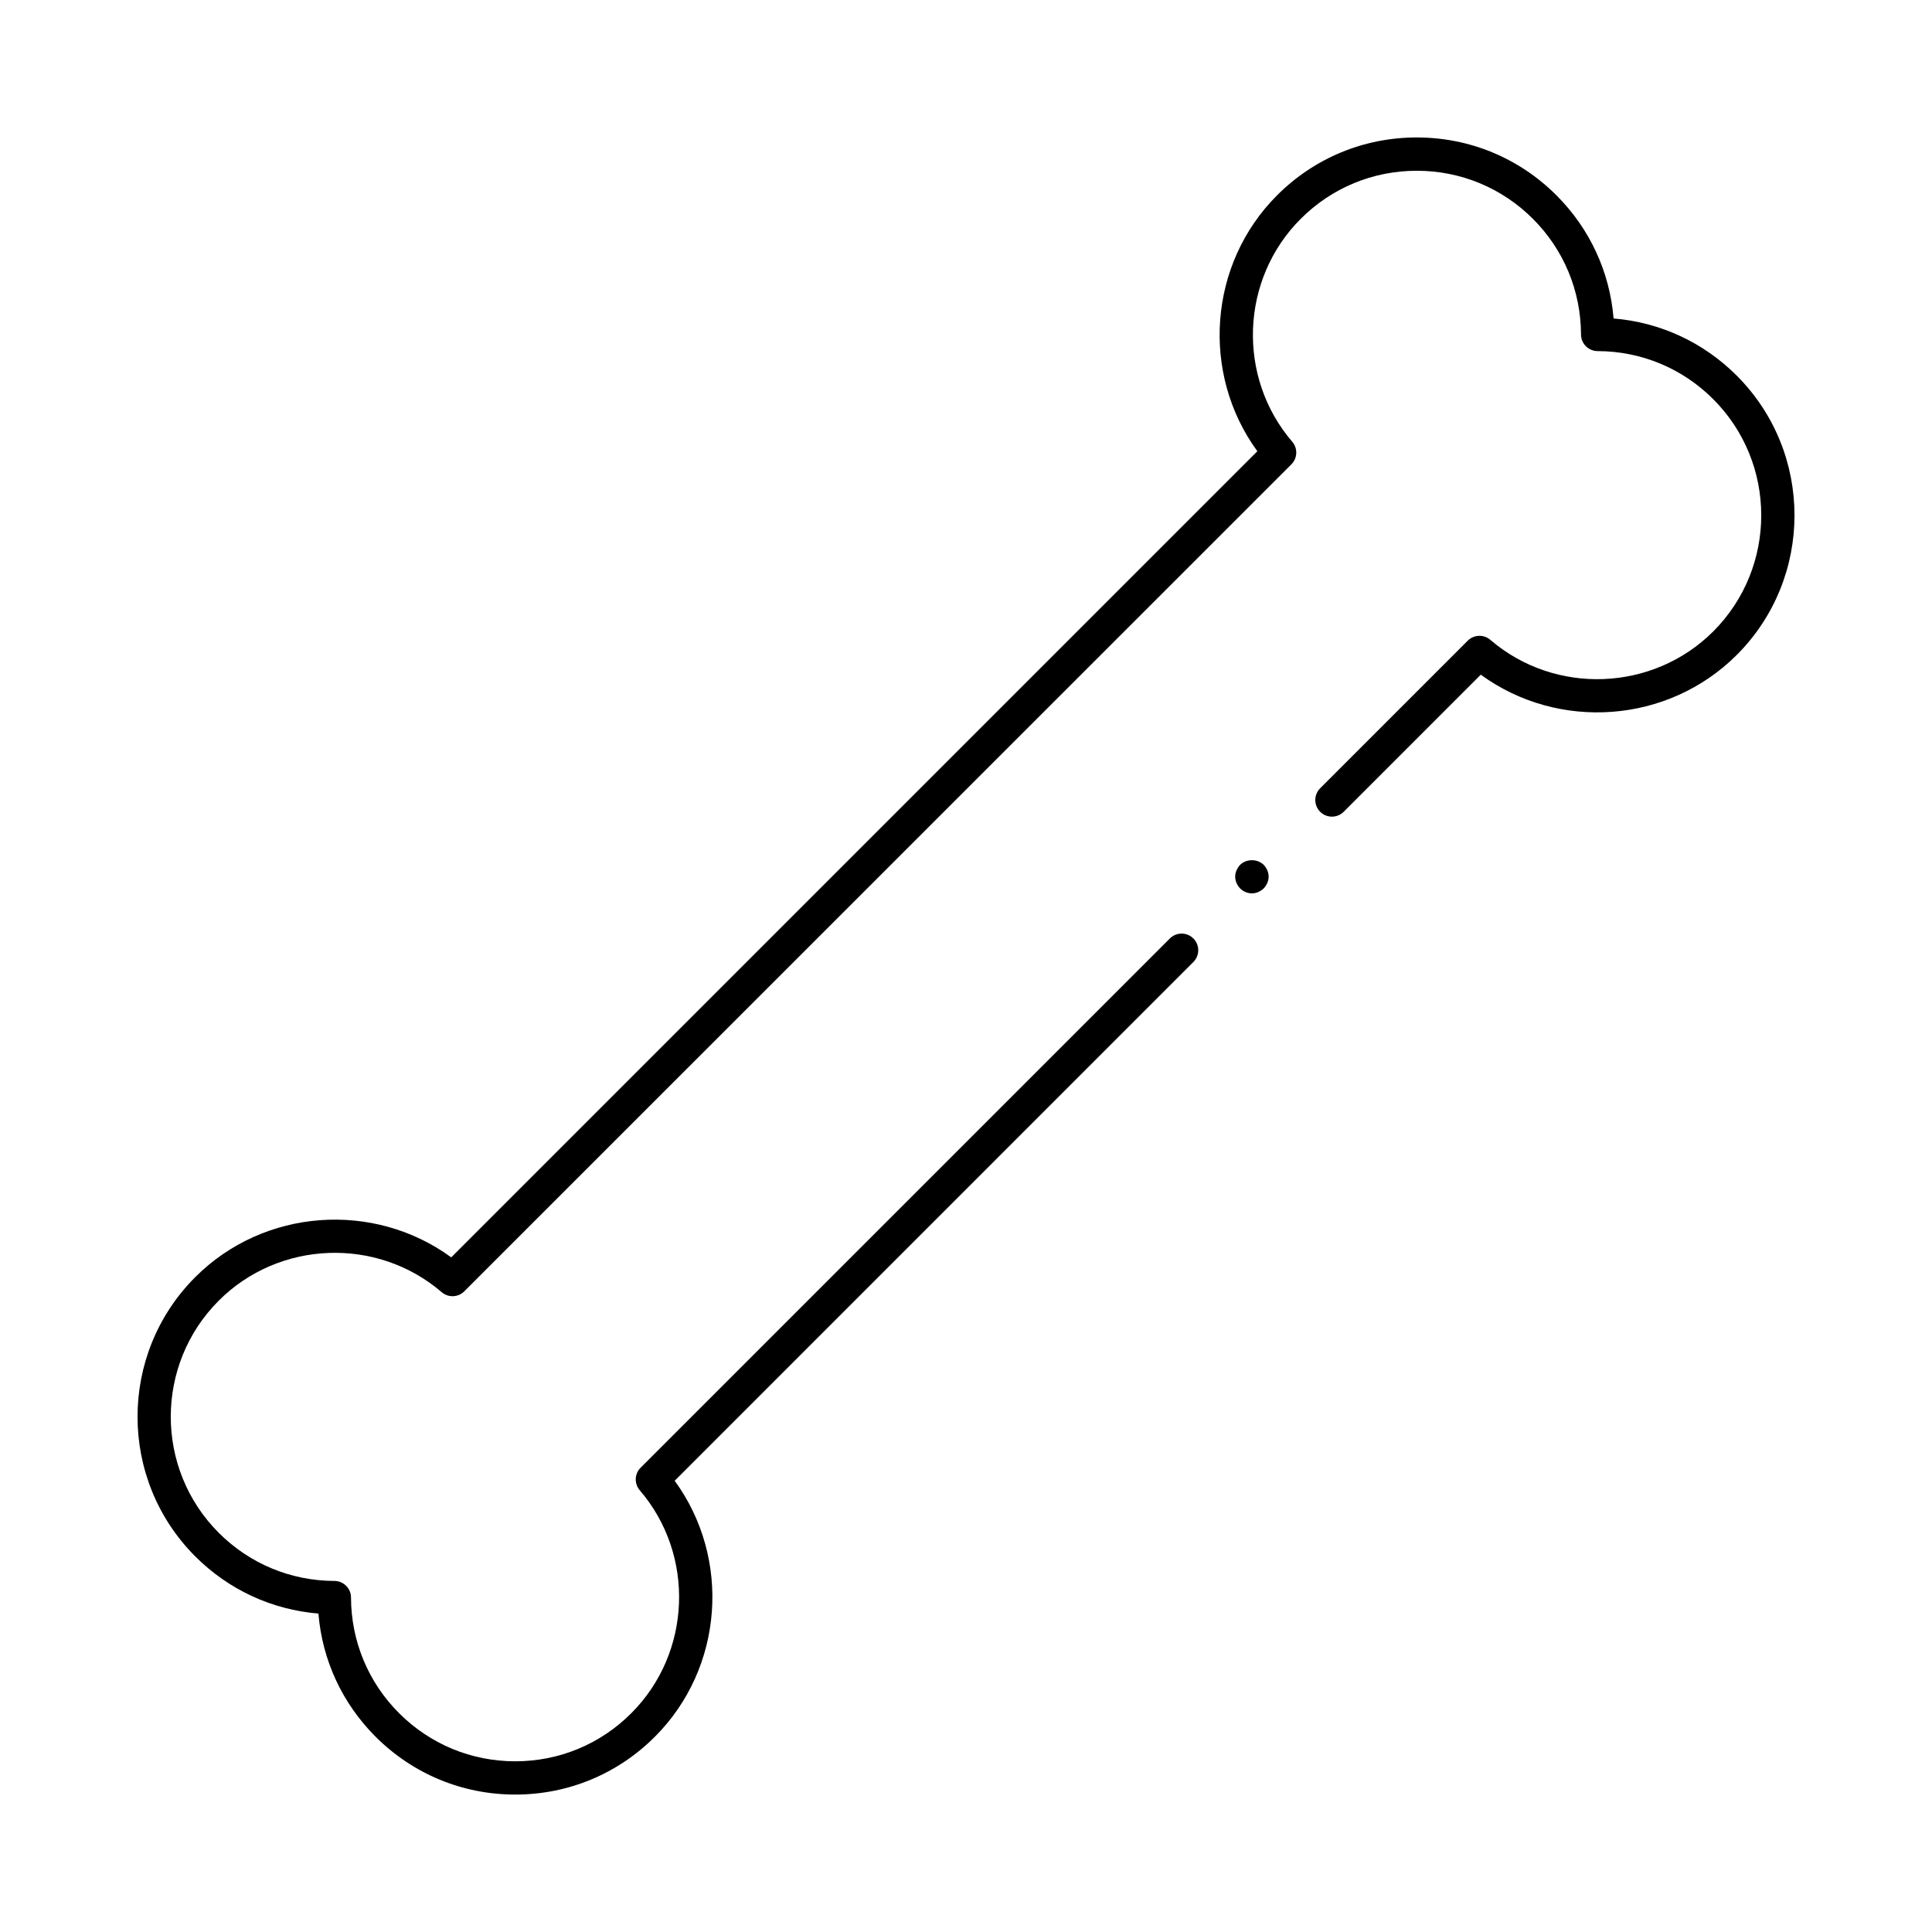 <?xml version="1.0" encoding="UTF-8"?>
<!-- The Best Svg Icon site in the world: iconSvg.co, Visit us! https://iconsvg.co -->
<svg fill="#000000" width="800px" height="800px" version="1.1" viewBox="144 144 512 512" xmlns="http://www.w3.org/2000/svg">
 <g>
  <path d="m475.77 380.75c-1.16 0-2.316-0.504-3.125-1.309-0.805-0.855-1.309-1.965-1.309-3.125 0-1.109 0.504-2.266 1.309-3.125 1.715-1.664 4.586-1.613 6.246 0 0.801 0.855 1.309 1.965 1.309 3.125 0 1.16-0.508 2.266-1.309 3.125-0.852 0.805-1.961 1.309-3.121 1.309z"/>
  <path d="m280.55 619.58c-13.98 0-27.129-5.445-37.016-15.332-8.844-8.844-14.137-20.305-15.148-32.637-12.328-1.012-23.797-6.301-32.637-15.145-20.402-20.402-20.402-53.617 0-74.02 18.242-18.242 47.297-20.234 67.832-5.234l213.63-213.63c-15.004-20.547-13.008-49.594 5.234-67.832 9.883-9.883 23.023-15.324 37.012-15.324 13.98 0 27.125 5.445 37.012 15.332 8.844 8.836 14.137 20.305 15.148 32.641 12.328 1.012 23.789 6.297 32.633 15.141 20.41 20.41 20.414 53.609 0.016 74.02-18.246 18.234-47.297 20.234-67.844 5.234l-36.328 36.336c-1.723 1.723-4.516 1.723-6.238 0-1.719-1.723-1.719-4.516 0-6.231l39.105-39.109c1.637-1.629 4.238-1.727 5.992-0.227 17.141 14.727 43.09 13.742 59.082-2.231 16.957-16.969 16.953-44.582-0.016-61.551-8.184-8.184-19.062-12.707-30.641-12.734-2.418-0.004-4.387-1.969-4.394-4.398-0.035-11.578-4.559-22.465-12.742-30.648-8.223-8.219-19.148-12.746-30.773-12.746-11.629 0-22.555 4.523-30.77 12.746-15.98 15.977-16.965 41.922-2.238 59.07 1.5 1.75 1.402 4.359-0.227 5.984l-219.19 219.16c-1.637 1.633-4.238 1.734-5.992 0.227-17.141-14.727-43.09-13.742-59.066 2.231-16.973 16.969-16.973 44.582 0 61.551 8.184 8.184 19.062 12.707 30.641 12.742 2.418 0.004 4.387 1.969 4.394 4.398 0.035 11.578 4.559 22.461 12.742 30.648 8.223 8.223 19.156 12.746 30.773 12.75h0.004c11.629 0 22.555-4.523 30.762-12.746 15.984-15.977 16.969-41.926 2.242-59.078-1.5-1.75-1.402-4.359 0.227-5.984l140.25-140.25c1.723-1.723 4.516-1.723 6.238 0 1.719 1.723 1.719 4.516 0 6.231l-137.46 137.48c15 20.547 13.004 49.594-5.25 67.84-9.871 9.879-23.016 15.324-36.996 15.324z"/>
 </g>
</svg>